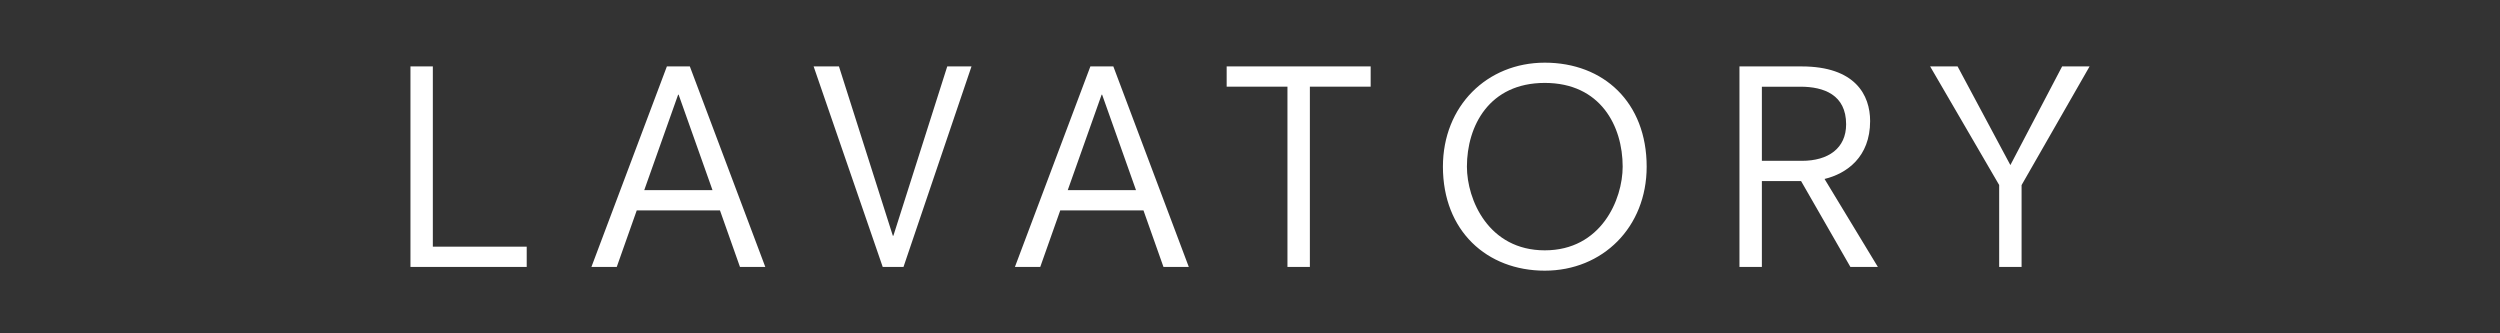 <?xml version="1.0" encoding="UTF-8"?>
<svg id="_レイヤー_1" data-name="レイヤー 1" xmlns="http://www.w3.org/2000/svg" viewBox="0 0 600 80">
  <rect x="0" y="0" width="600" height="80" fill="#333333" stroke="none"/>
  <defs>
    <style>
      .cls-1 {
        fill: #fff;
        stroke-width: 0px;
      }
    </style>
  </defs>
  <path class="cls-1" d="m98.5,15.94h5.38v43.26h22.53v4.86h-27.9V15.94Z"/>
  <path class="cls-1" d="m160.06,15.94h5.5l18.11,48.12h-6.08l-4.8-13.57h-19.97l-4.8,13.57h-6.08l18.11-48.12Zm2.82,6.78h-.13l-8.13,22.91h16.38l-8.13-22.91Z"/>
  <path class="cls-1" d="m195.27,15.94h6.08l12.93,40.64h.13l12.93-40.64h5.82l-16.32,48.12h-4.99l-16.58-48.12Z"/>
  <path class="cls-1" d="m261.7,15.94h5.5l18.11,48.12h-6.08l-4.8-13.57h-19.97l-4.8,13.57h-6.08l18.11-48.12Zm2.82,6.78h-.13l-8.13,22.91h16.38l-8.13-22.91Z"/>
  <path class="cls-1" d="m308.99,20.8h-14.59v-4.86h34.56v4.86h-14.59v43.26h-5.38V20.8Z"/>
  <path class="cls-1" d="m370.75,15.04c14.14,0,24.45,9.54,24.45,24.96,0,14.53-10.56,24.96-24.45,24.96s-24.45-9.54-24.45-24.96c0-14.53,10.56-24.96,24.45-24.96Zm0,4.86c-13.38,0-18.69,10.37-18.69,20.09,0,7.94,5.18,20.09,18.69,20.09s18.69-12.16,18.69-20.09c0-9.73-5.31-20.09-18.69-20.09Z"/>
  <path class="cls-1" d="m432.26,43.46h-9.41v20.61h-5.38V15.94h14.91c12.86,0,16.45,6.85,16.45,13.12,0,8.64-5.63,12.61-10.94,13.89l12.8,21.12h-6.59l-11.84-20.61Zm.19-4.86c6.34,0,10.62-3.01,10.62-8.77,0-7.1-5.38-9.02-10.94-9.02h-9.28v17.79h9.6Z"/>
  <path class="cls-1" d="m479.81,44.42l-16.58-28.48h6.59l12.67,23.68,12.42-23.68h6.59l-16.32,28.48v19.65h-5.38v-19.65Z"/>
</svg>